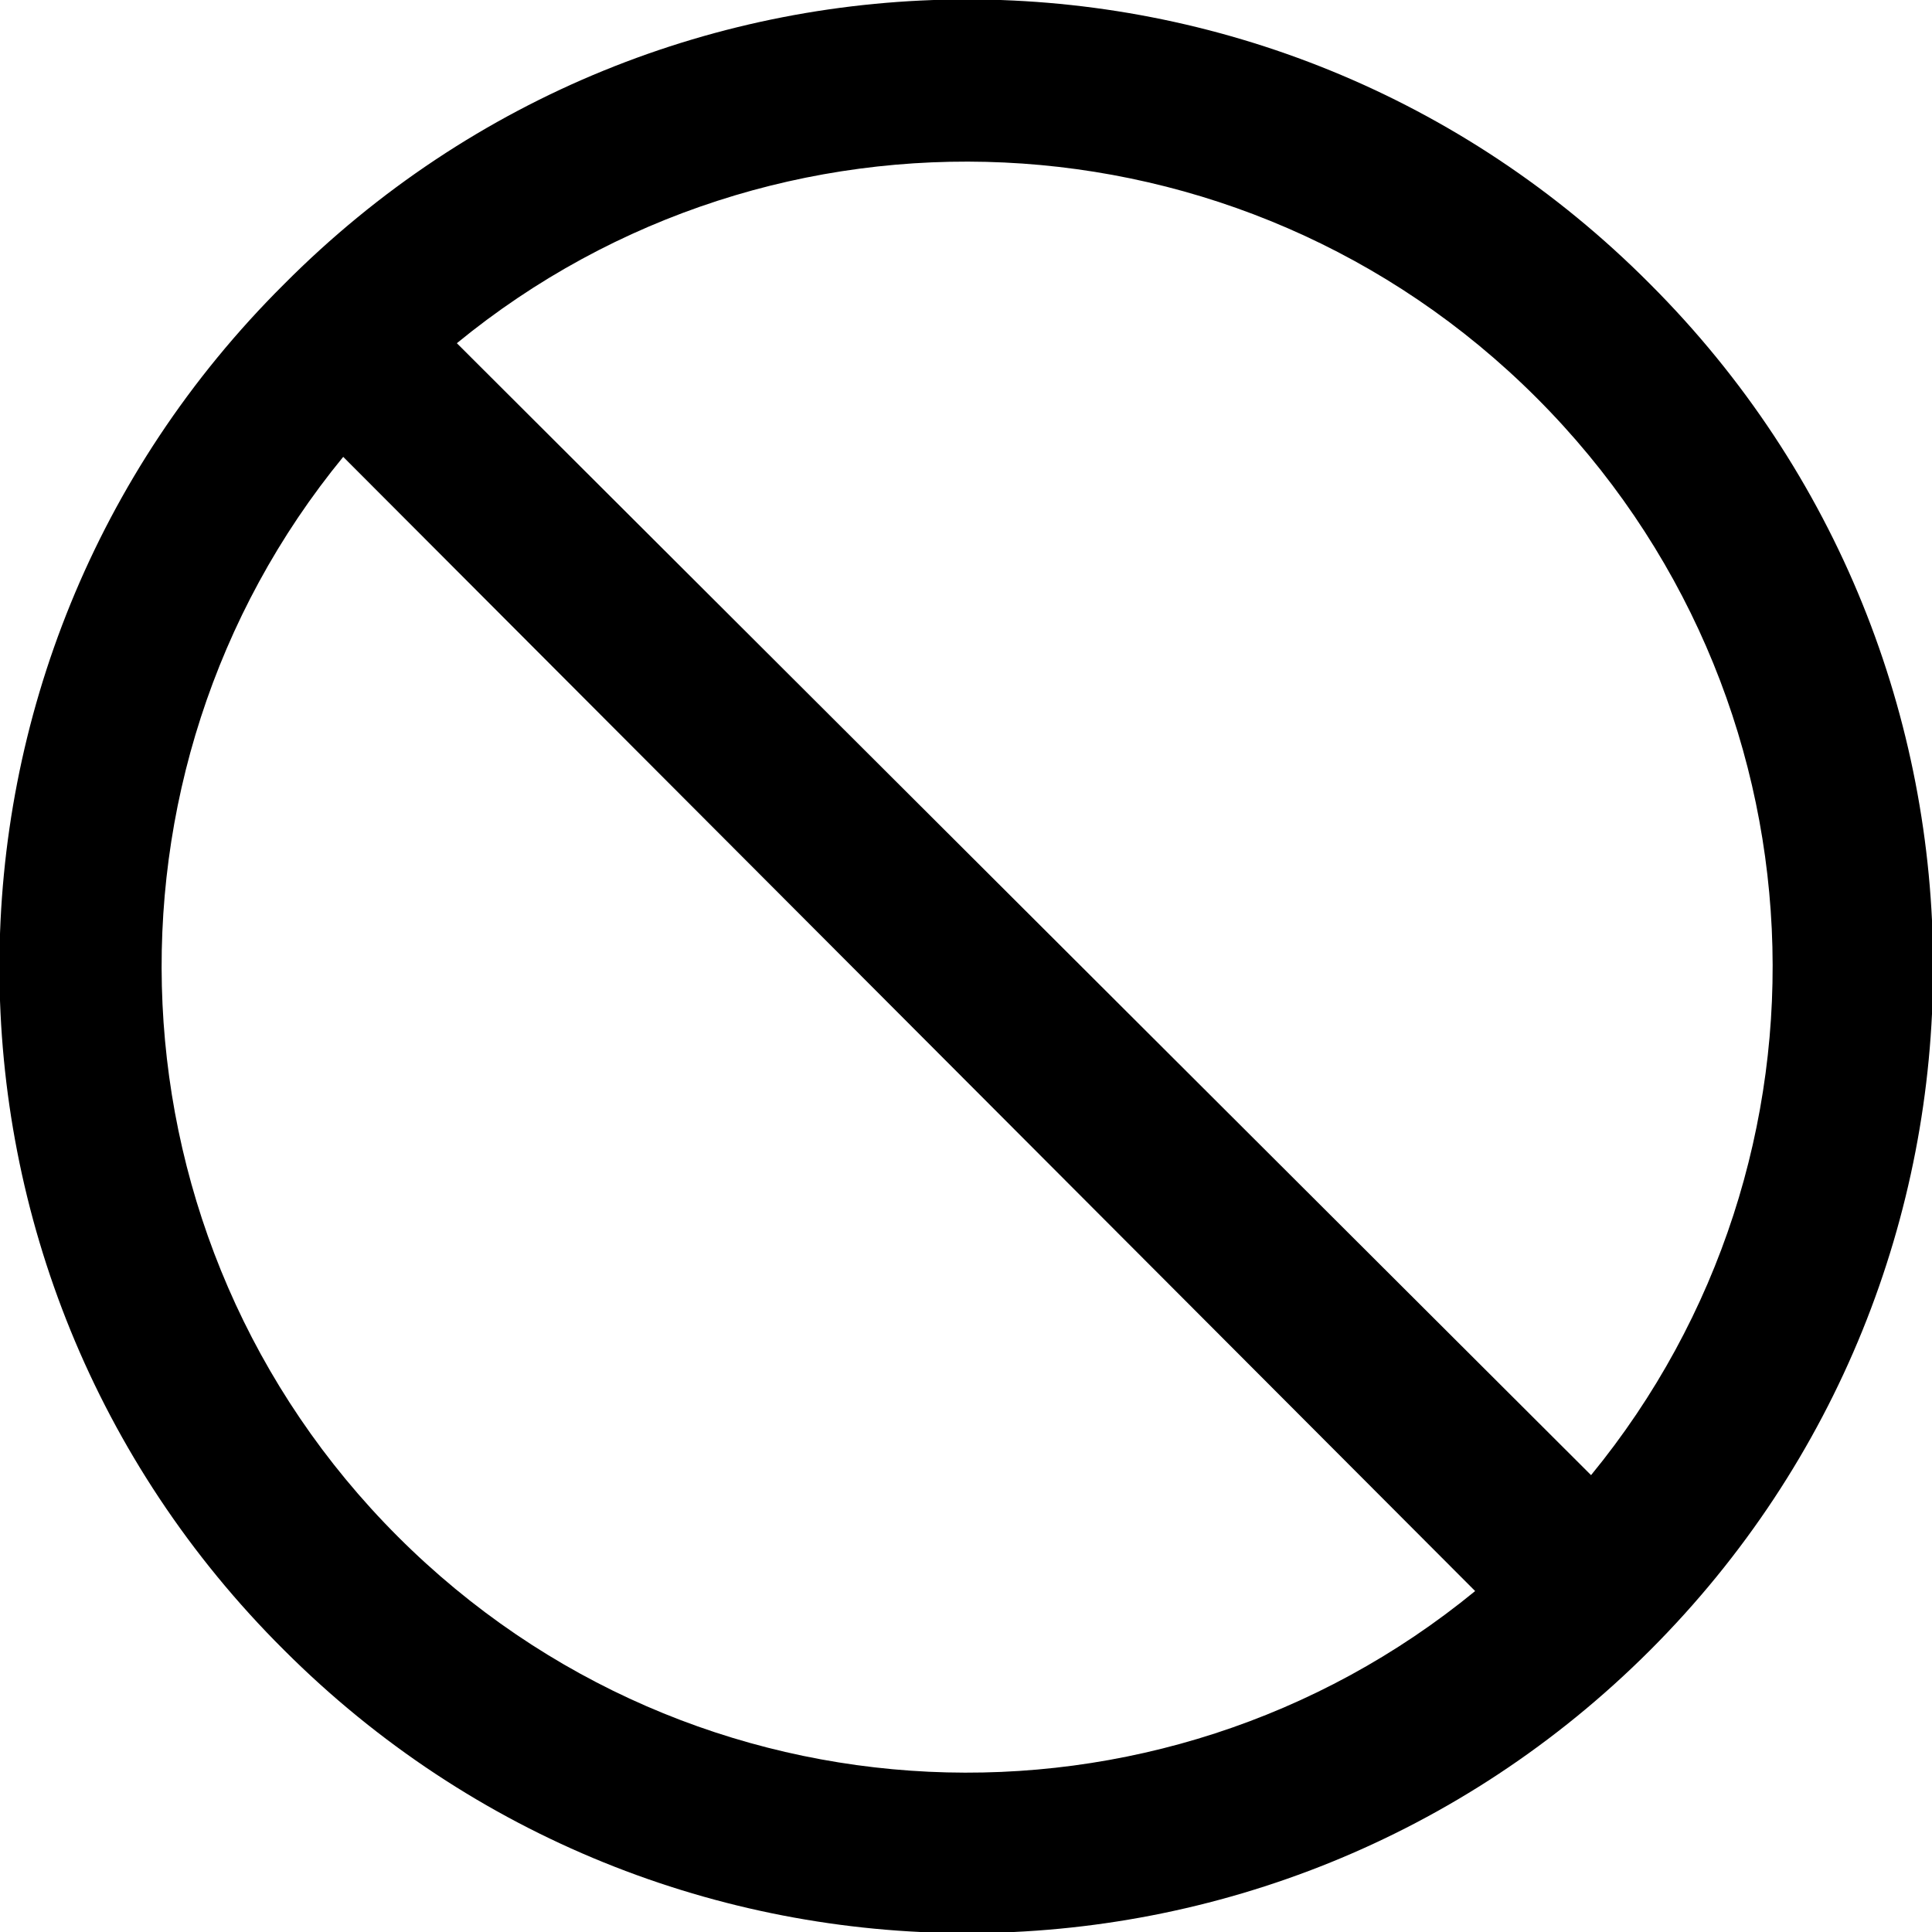 <?xml version="1.0" encoding="utf-8"?>
<!-- Generator: Adobe Illustrator 18.0.0, SVG Export Plug-In . SVG Version: 6.00 Build 0)  -->
<!DOCTYPE svg PUBLIC "-//W3C//DTD SVG 1.1//EN" "http://www.w3.org/Graphics/SVG/1.1/DTD/svg11.dtd">
<svg version="1.1"
	 id="Calque_1" shape-rendering="geometricPrecision" text-rendering="geometricPrecision" image-rendering="optimizeQuality"
	 xmlns="http://www.w3.org/2000/svg" xmlns:xlink="http://www.w3.org/1999/xlink" x="0px" y="0px" viewBox="0 0 85 85"
	 style="enable-background:new 0 0 85 85;" xml:space="preserve">
<g id="Plan_x0020_1">
	<path d="M72.6,12.5C56-4.2,29.1-4.2,12.5,12.5C-4.2,29.1-4.2,56,12.5,72.6c16.6,16.6,43.5,16.6,60.1,0C89.2,56,89.2,29.1,72.6,12.5
		z M70,64.9L20.1,15.1C34,3.7,54.6,4.5,67.6,17.5C80.6,30.5,81.4,51,70,64.9L70,64.9z M15.1,20.1L64.9,70
		C51,81.4,30.5,80.6,17.5,67.6C4.5,54.6,3.7,34,15.1,20.1L15.1,20.1z"/>
</g>
</svg>
